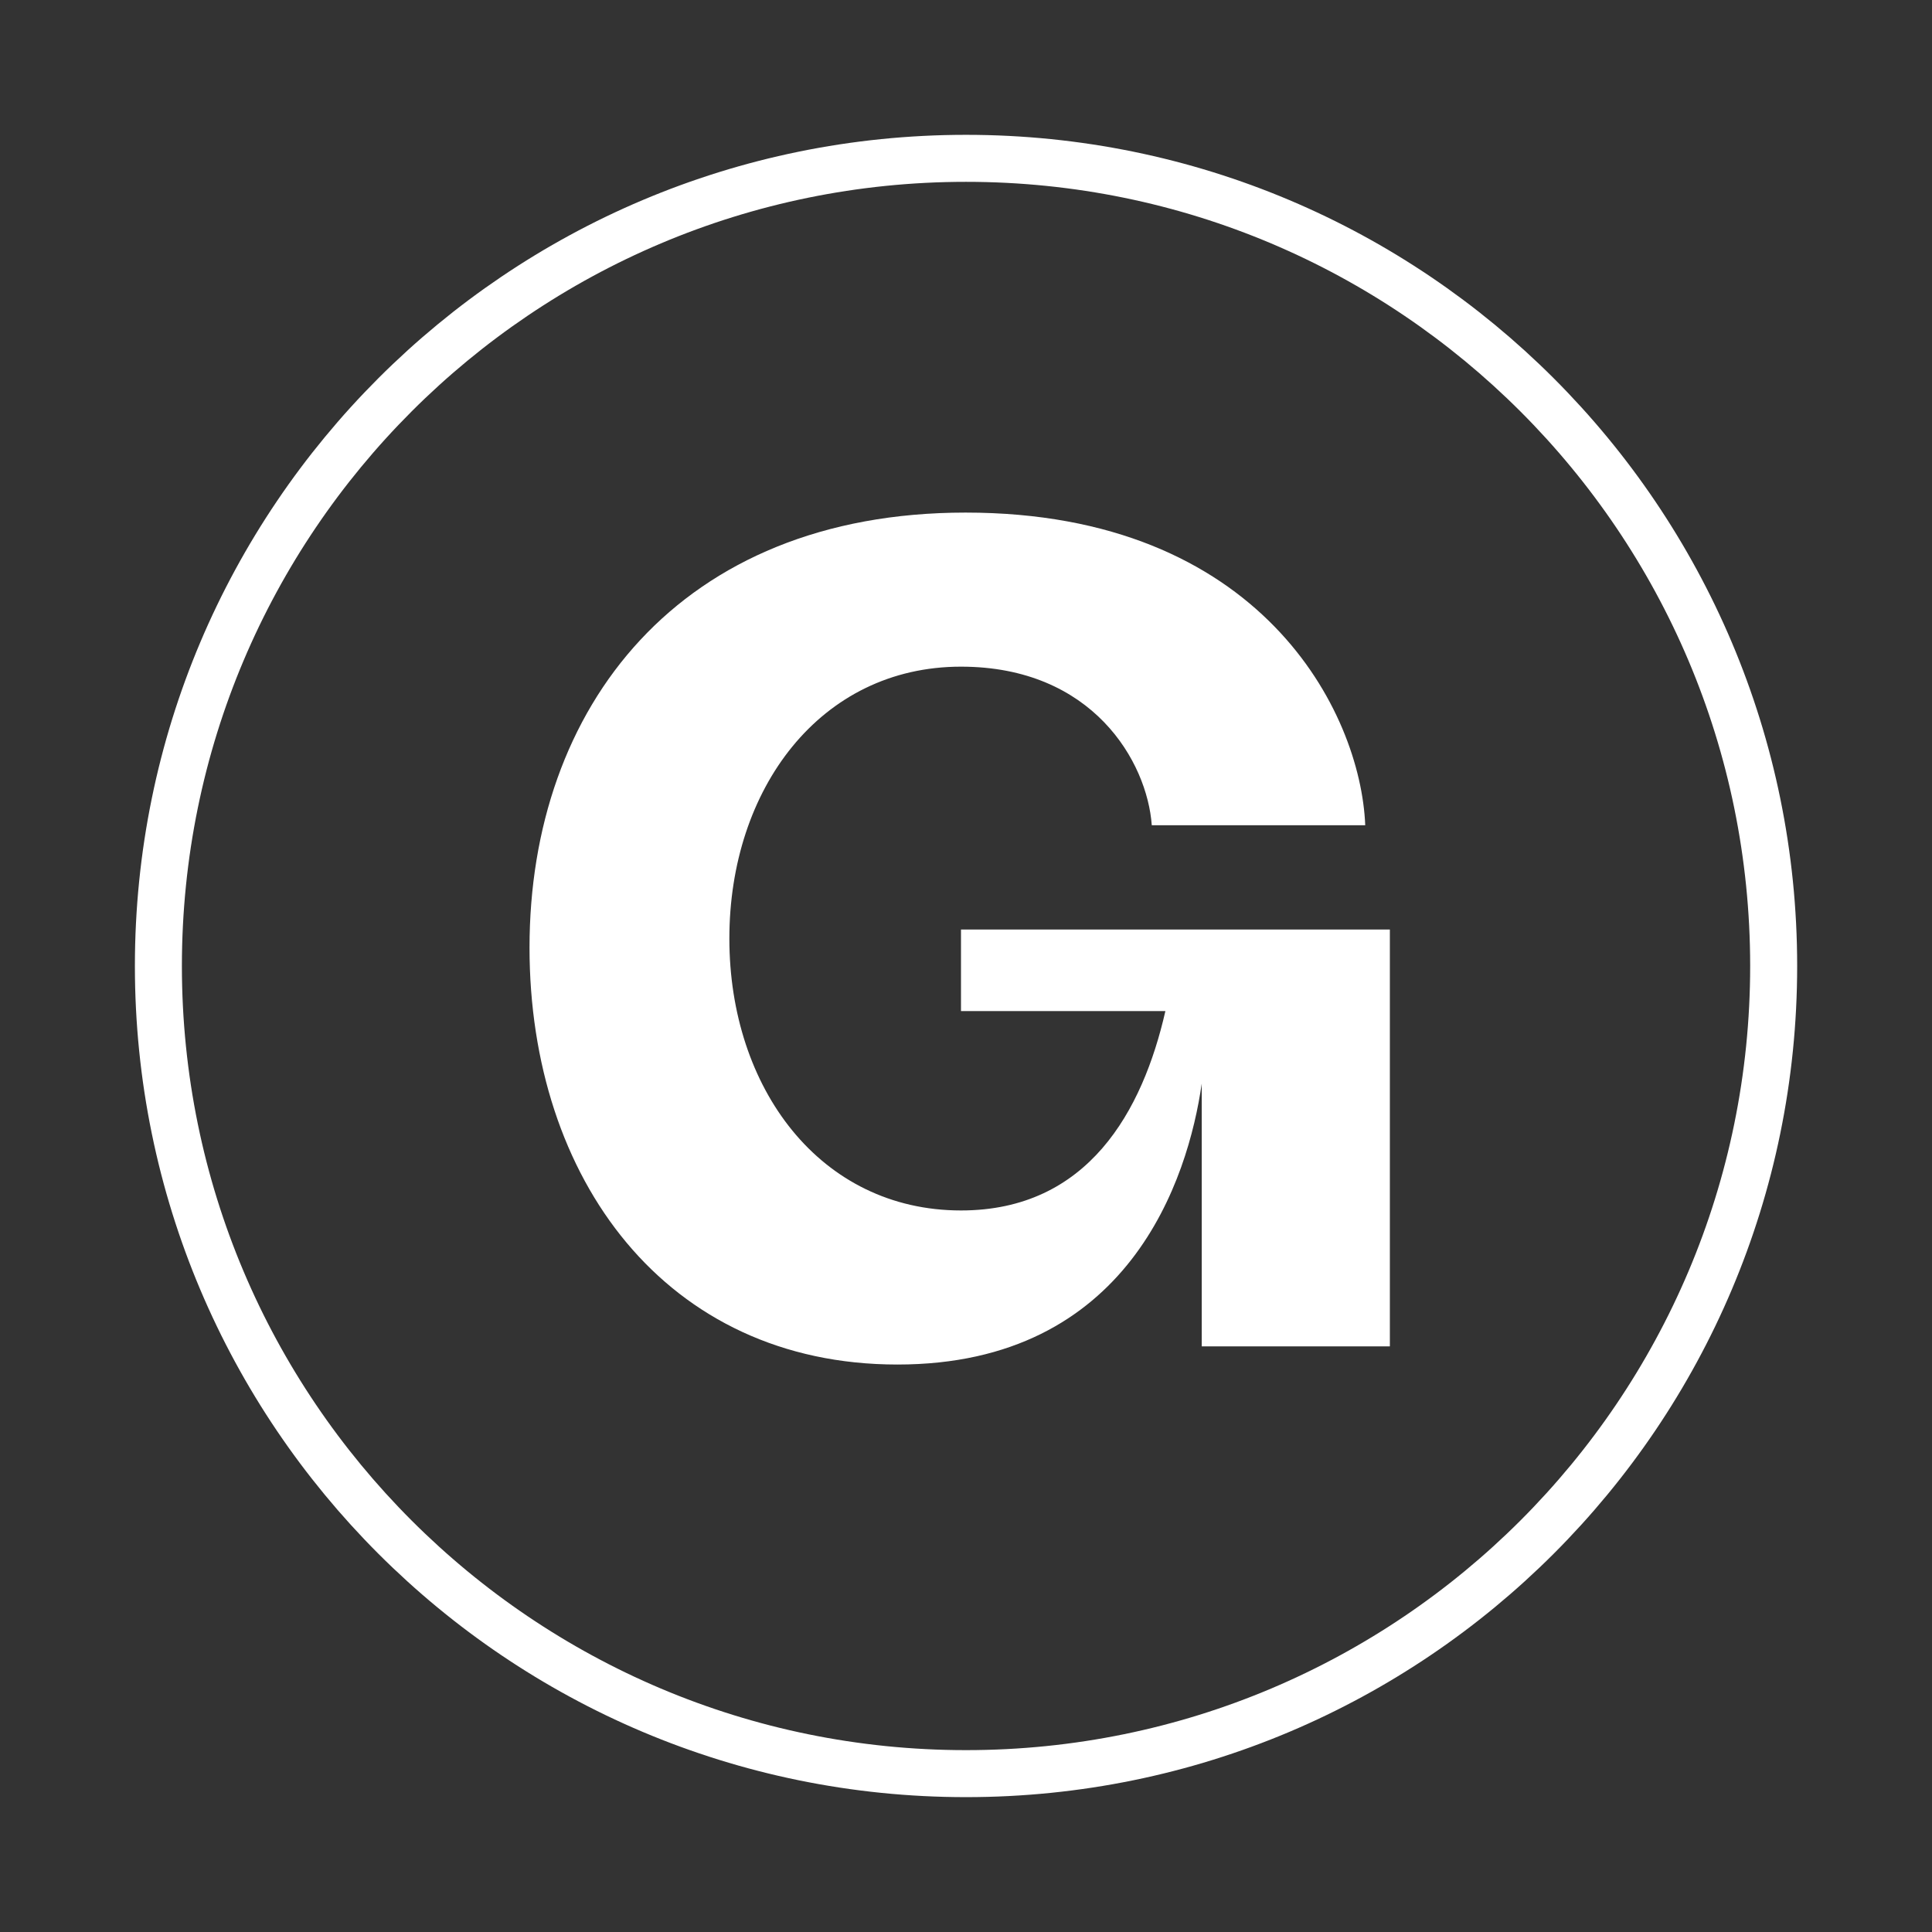 <svg width="64" height="64" viewBox="0 0 64 64" fill="none" xmlns="http://www.w3.org/2000/svg">
<rect x="0" y="0" width="64" height="64" fill="#333333" stroke="none"/>
<path d="M32 58.754C46.777 58.754 58.755 46.775 58.755 31.999C58.755 17.224 46.777 5.245 32 5.245C17.225 5.245 5.247 17.223 5.247 32C5.247 46.775 17.225 58.754 32.002 58.754H32Z" stroke="white" stroke-width="1.557"/>
<path d="M29.728 45.202C22.055 45.202 17.541 39.047 17.541 31.391C17.541 23.435 22.507 16.98 31.985 16.98C41.765 16.98 45.075 23.586 45.225 27.338H38.154C38.003 25.236 36.198 22.084 31.834 22.084C27.17 22.084 24.161 26.137 24.161 31.091C24.161 36.046 27.17 40.098 31.835 40.098C36.047 40.098 37.853 36.795 38.605 33.493H31.834V30.791H46.041V44.601H39.809V35.894C39.357 39.047 37.401 45.202 29.728 45.202Z" fill="white"/>
</svg>
